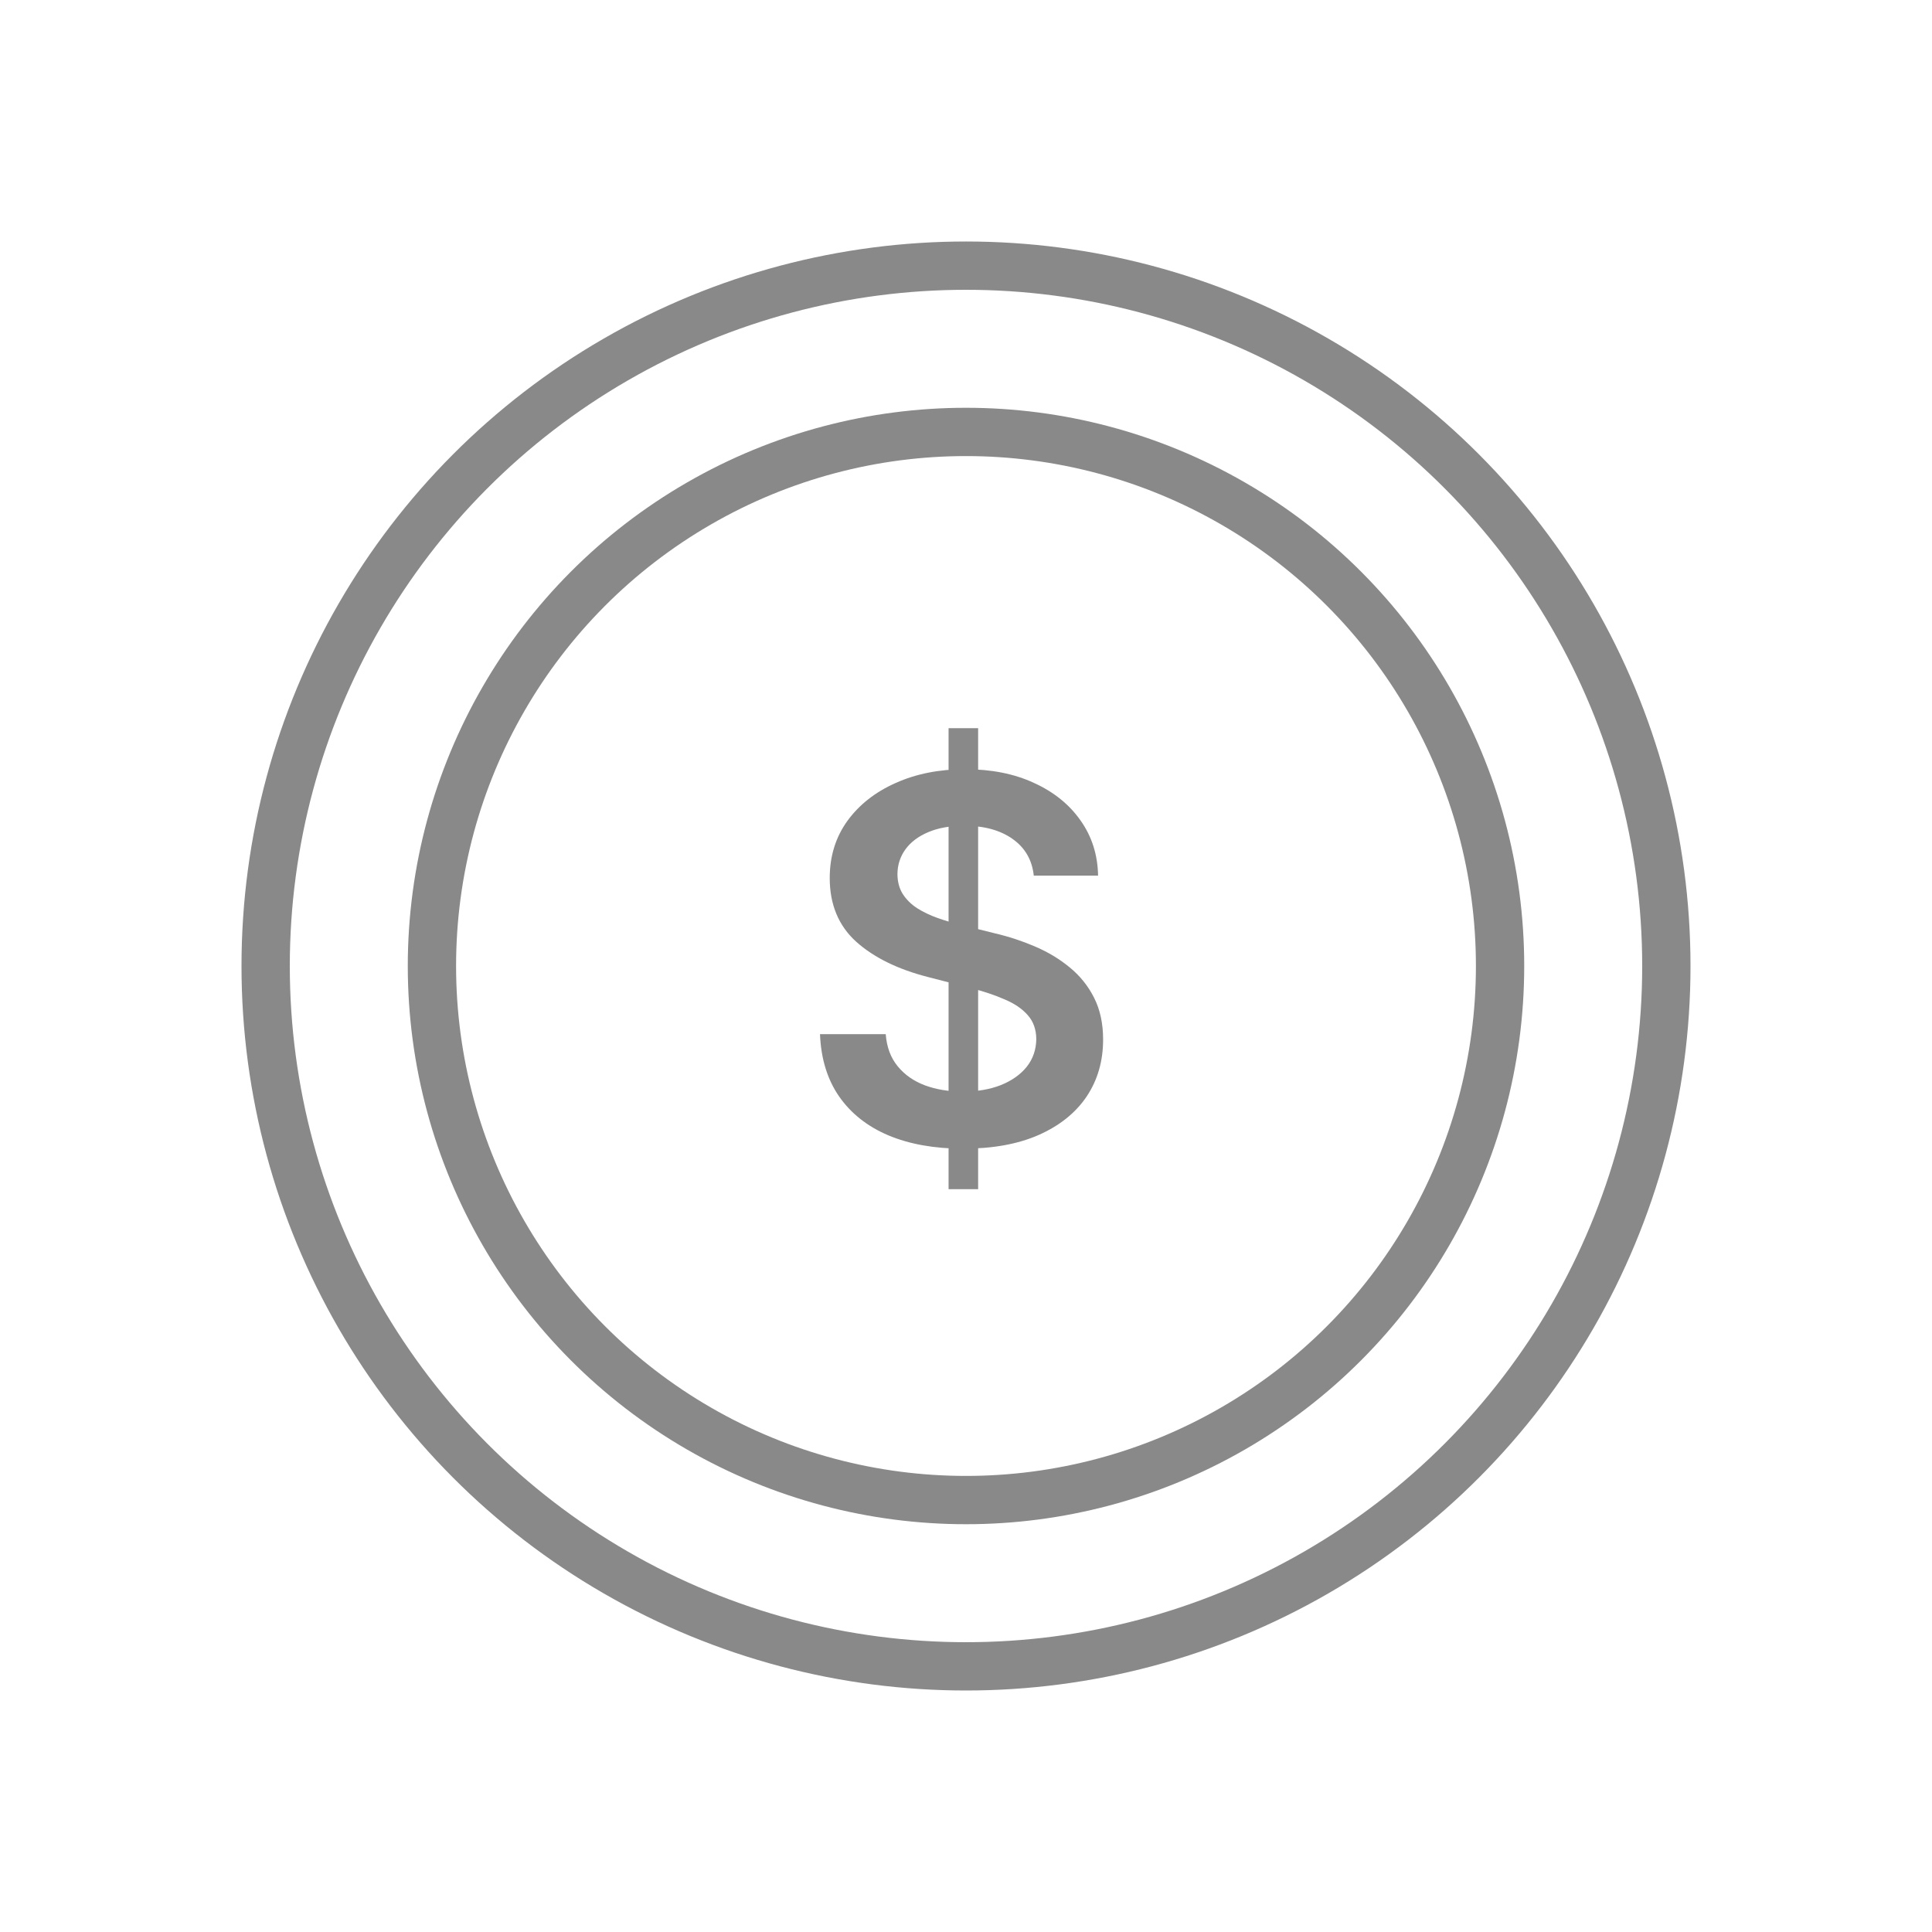 <svg width="60" height="60" viewBox="0 0 60 60" fill="none" xmlns="http://www.w3.org/2000/svg">
<circle cx="30" cy="30" r="21.75" stroke="#898989" stroke-width="1.5"/>
<circle cx="30" cy="30" r="16.586" stroke="#898989" stroke-width="1.5"/>
<path d="M29.459 36.932V22.614H30.377V36.932H29.459ZM32.105 27.194C32.053 26.706 31.833 26.326 31.445 26.053C31.061 25.781 30.561 25.645 29.946 25.645C29.513 25.645 29.142 25.71 28.833 25.841C28.523 25.971 28.287 26.148 28.123 26.372C27.959 26.596 27.875 26.851 27.871 27.138C27.871 27.377 27.925 27.584 28.033 27.759C28.145 27.934 28.296 28.084 28.486 28.207C28.676 28.326 28.887 28.427 29.118 28.509C29.349 28.591 29.582 28.66 29.817 28.716L30.891 28.984C31.324 29.085 31.739 29.221 32.138 29.392C32.541 29.564 32.901 29.78 33.218 30.041C33.538 30.302 33.792 30.617 33.978 30.986C34.165 31.356 34.258 31.788 34.258 32.284C34.258 32.955 34.087 33.546 33.744 34.057C33.401 34.564 32.905 34.961 32.256 35.248C31.611 35.532 30.83 35.673 29.912 35.673C29.021 35.673 28.247 35.535 27.591 35.26C26.939 34.984 26.428 34.581 26.059 34.051C25.693 33.522 25.496 32.877 25.466 32.116H27.507C27.537 32.515 27.66 32.847 27.877 33.112C28.093 33.377 28.374 33.574 28.721 33.705C29.072 33.835 29.463 33.9 29.896 33.9C30.347 33.9 30.742 33.833 31.081 33.699C31.424 33.561 31.693 33.371 31.887 33.129C32.081 32.883 32.179 32.595 32.183 32.267C32.179 31.969 32.092 31.723 31.92 31.529C31.749 31.331 31.508 31.167 31.199 31.037C30.893 30.902 30.535 30.783 30.125 30.679L28.822 30.343C27.878 30.101 27.133 29.734 26.584 29.241C26.04 28.745 25.768 28.087 25.768 27.267C25.768 26.592 25.951 26.001 26.316 25.494C26.685 24.987 27.187 24.594 27.821 24.314C28.454 24.03 29.172 23.889 29.974 23.889C30.787 23.889 31.499 24.03 32.11 24.314C32.726 24.594 33.209 24.983 33.559 25.483C33.91 25.979 34.09 26.549 34.102 27.194H32.105Z" fill="#898989"/>
</svg>

